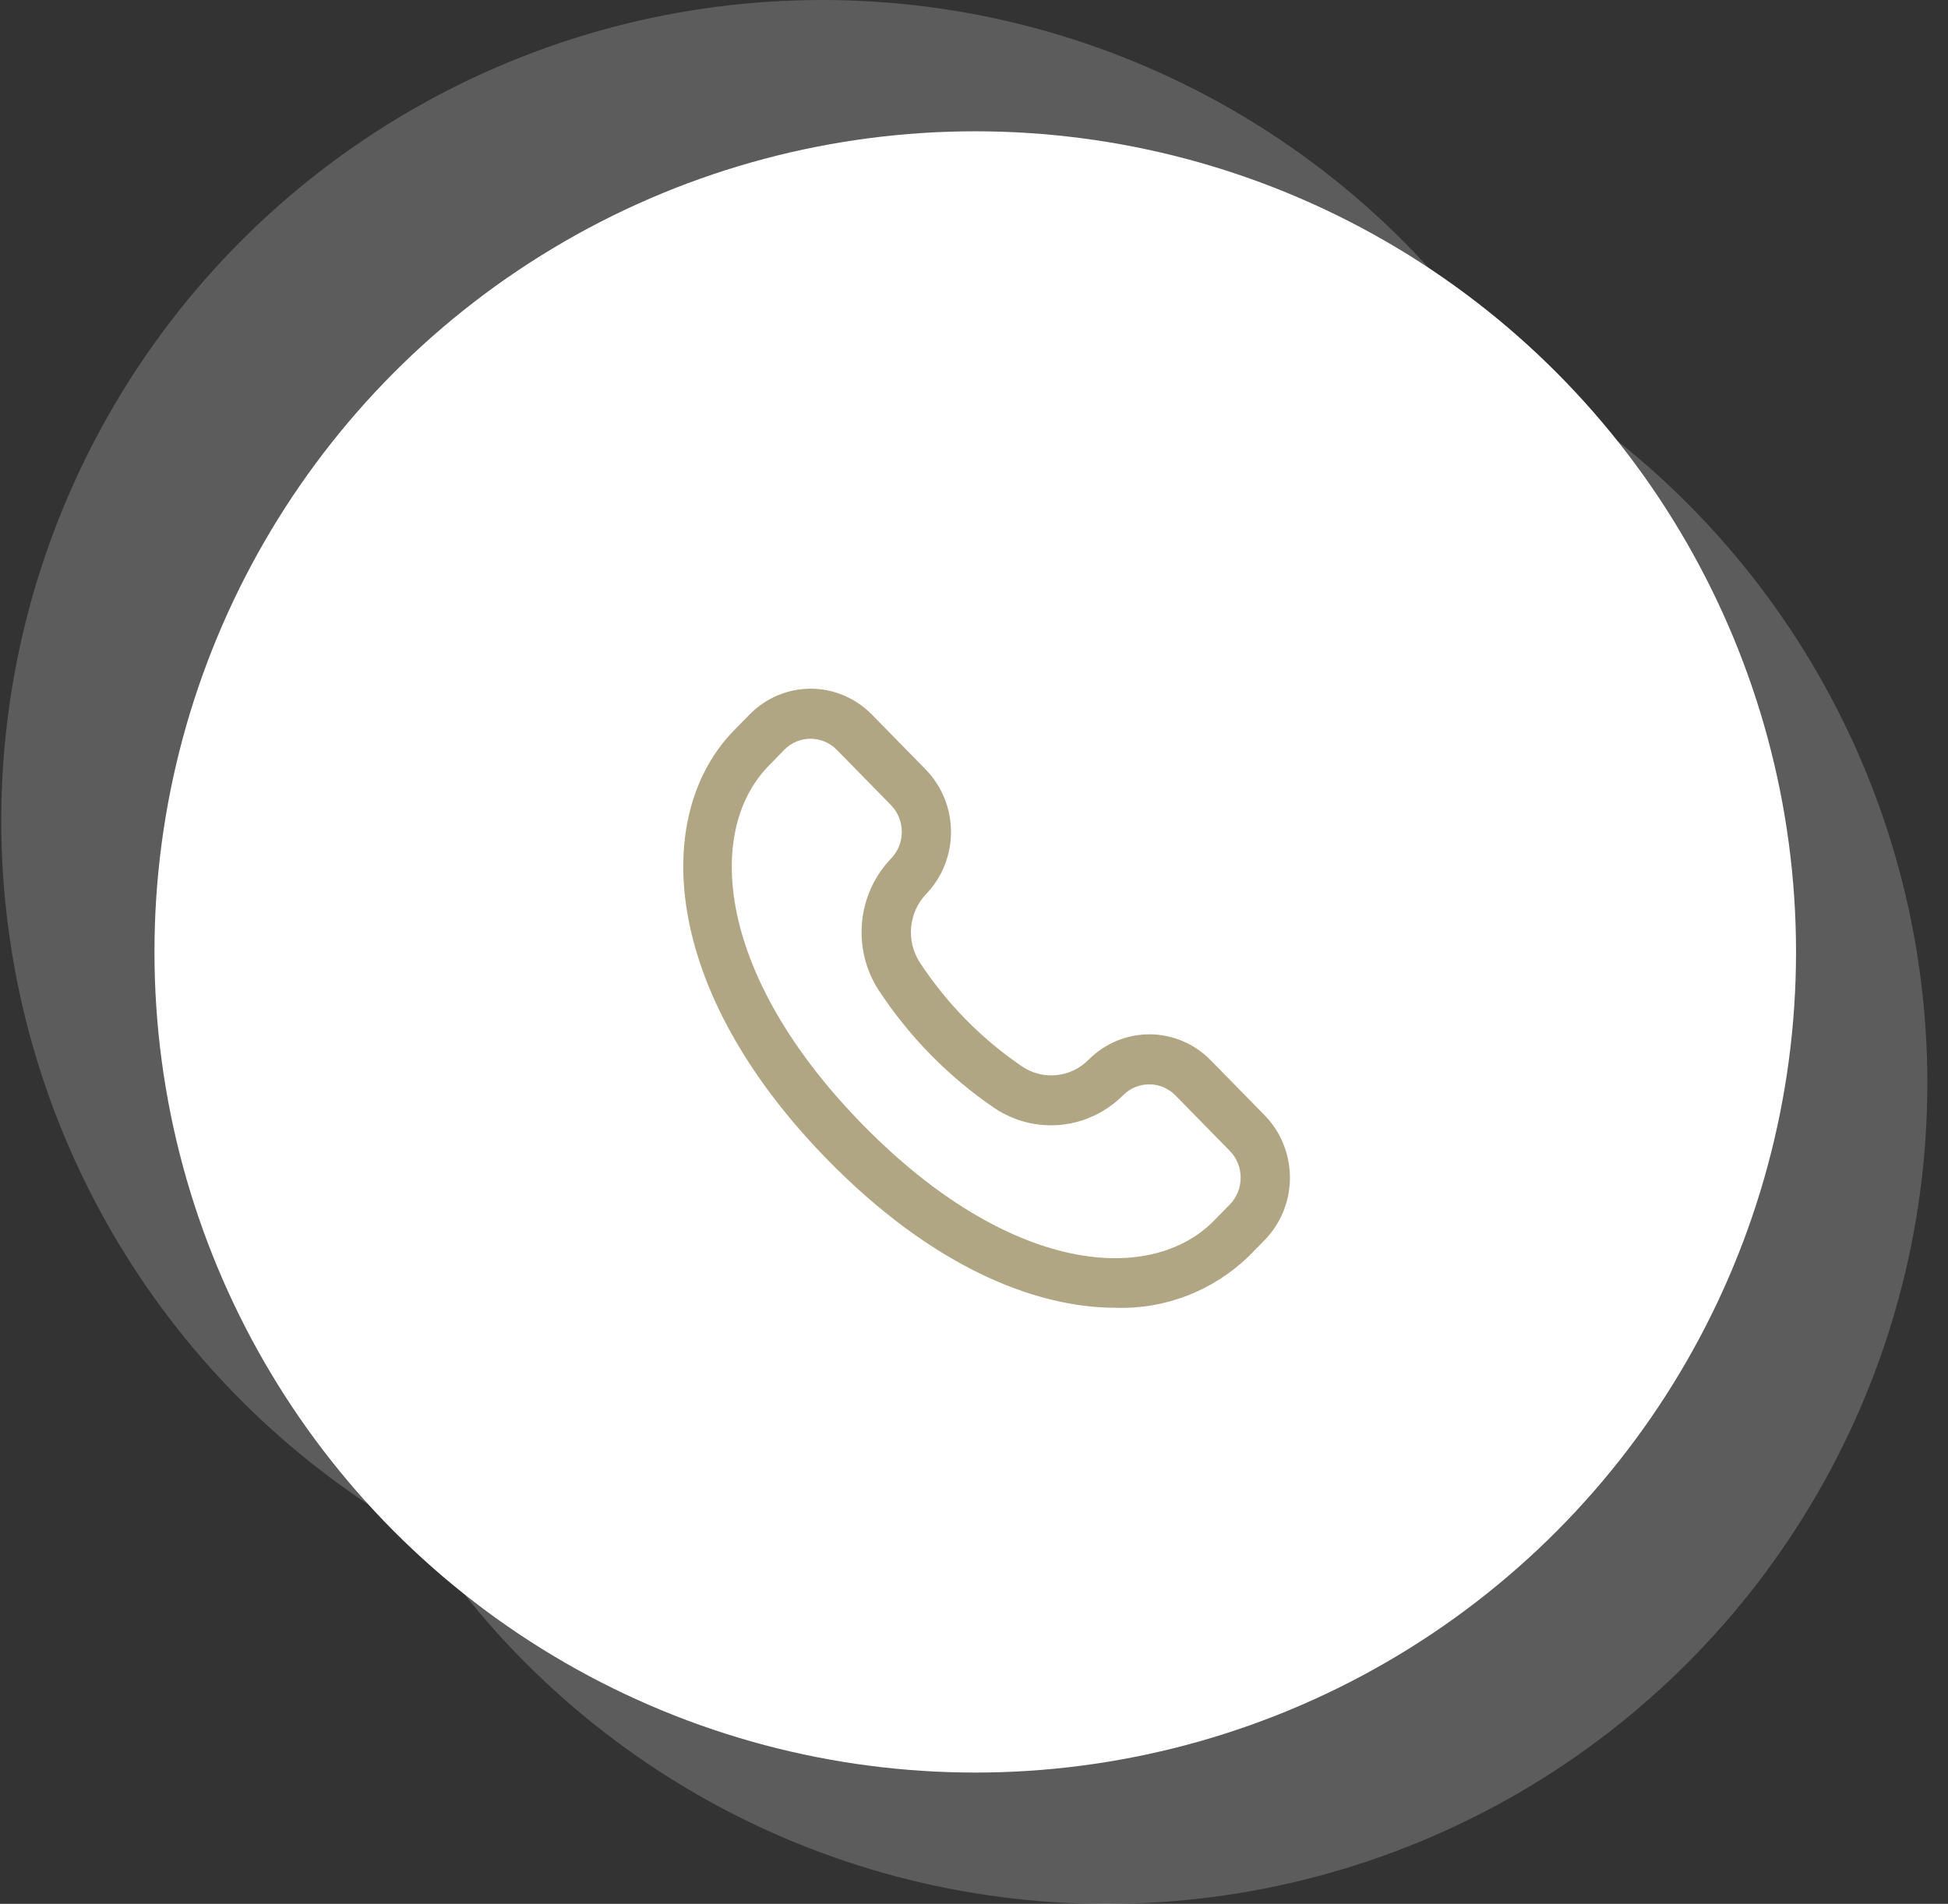 <svg xmlns="http://www.w3.org/2000/svg" width="89" height="87" viewBox="0 0 89 87" fill="none"><rect x="0" y="0" width="89" height="87" fill="#333333" stroke="none"/><circle cx="44.557" cy="43.5" r="37.5" fill="white"></circle><circle opacity="0.2" cx="37.557" cy="37.5" r="37.5" fill="white"></circle><circle opacity="0.2" cx="50.557" cy="49.5" r="37.5" fill="white"></circle><path d="M57.778 50.964L55.303 48.438C54.565 47.69 53.569 47.269 52.53 47.265C51.491 47.26 50.492 47.673 49.748 48.413C49.351 48.821 48.827 49.075 48.267 49.13C47.706 49.187 47.145 49.041 46.678 48.72C44.835 47.465 43.252 45.852 42.019 43.974C41.71 43.492 41.573 42.916 41.631 42.343C41.689 41.77 41.939 41.235 42.339 40.828C43.057 40.068 43.456 39.05 43.45 37.994C43.443 36.937 43.032 35.925 42.304 35.174L39.829 32.648C39.088 31.894 38.084 31.471 37.038 31.471C35.992 31.471 34.989 31.894 34.248 32.648L33.535 33.376C29.823 37.166 30.101 45.133 37.825 53.014C42.483 57.77 47.17 59.761 50.972 59.761C52.091 59.799 53.206 59.609 54.252 59.203C55.299 58.797 56.256 58.182 57.067 57.394L57.78 56.666C58.52 55.909 58.935 54.884 58.935 53.815C58.934 52.745 58.518 51.72 57.778 50.964ZM56.187 55.042L55.474 55.77C52.549 58.756 46.093 58.211 39.413 51.391C32.734 44.572 32.199 37.976 35.124 34.99L35.831 34.264C36.15 33.939 36.582 33.758 37.031 33.758C37.481 33.758 37.913 33.939 38.231 34.264L40.706 36.79C41.019 37.111 41.197 37.544 41.201 37.997C41.205 38.45 41.036 38.886 40.73 39.213C39.97 39.994 39.495 41.018 39.387 42.114C39.278 43.209 39.541 44.309 40.132 45.23C41.534 47.37 43.336 49.207 45.434 50.635C46.334 51.238 47.409 51.508 48.48 51.4C49.551 51.292 50.553 50.812 51.319 50.041C51.639 49.724 52.068 49.548 52.514 49.551C52.959 49.554 53.386 49.735 53.702 50.056L56.177 52.582C56.337 52.743 56.464 52.934 56.55 53.145C56.637 53.355 56.682 53.581 56.683 53.81C56.684 54.039 56.641 54.265 56.556 54.477C56.471 54.688 56.345 54.88 56.187 55.042Z" fill="#B1A684"></path></svg>